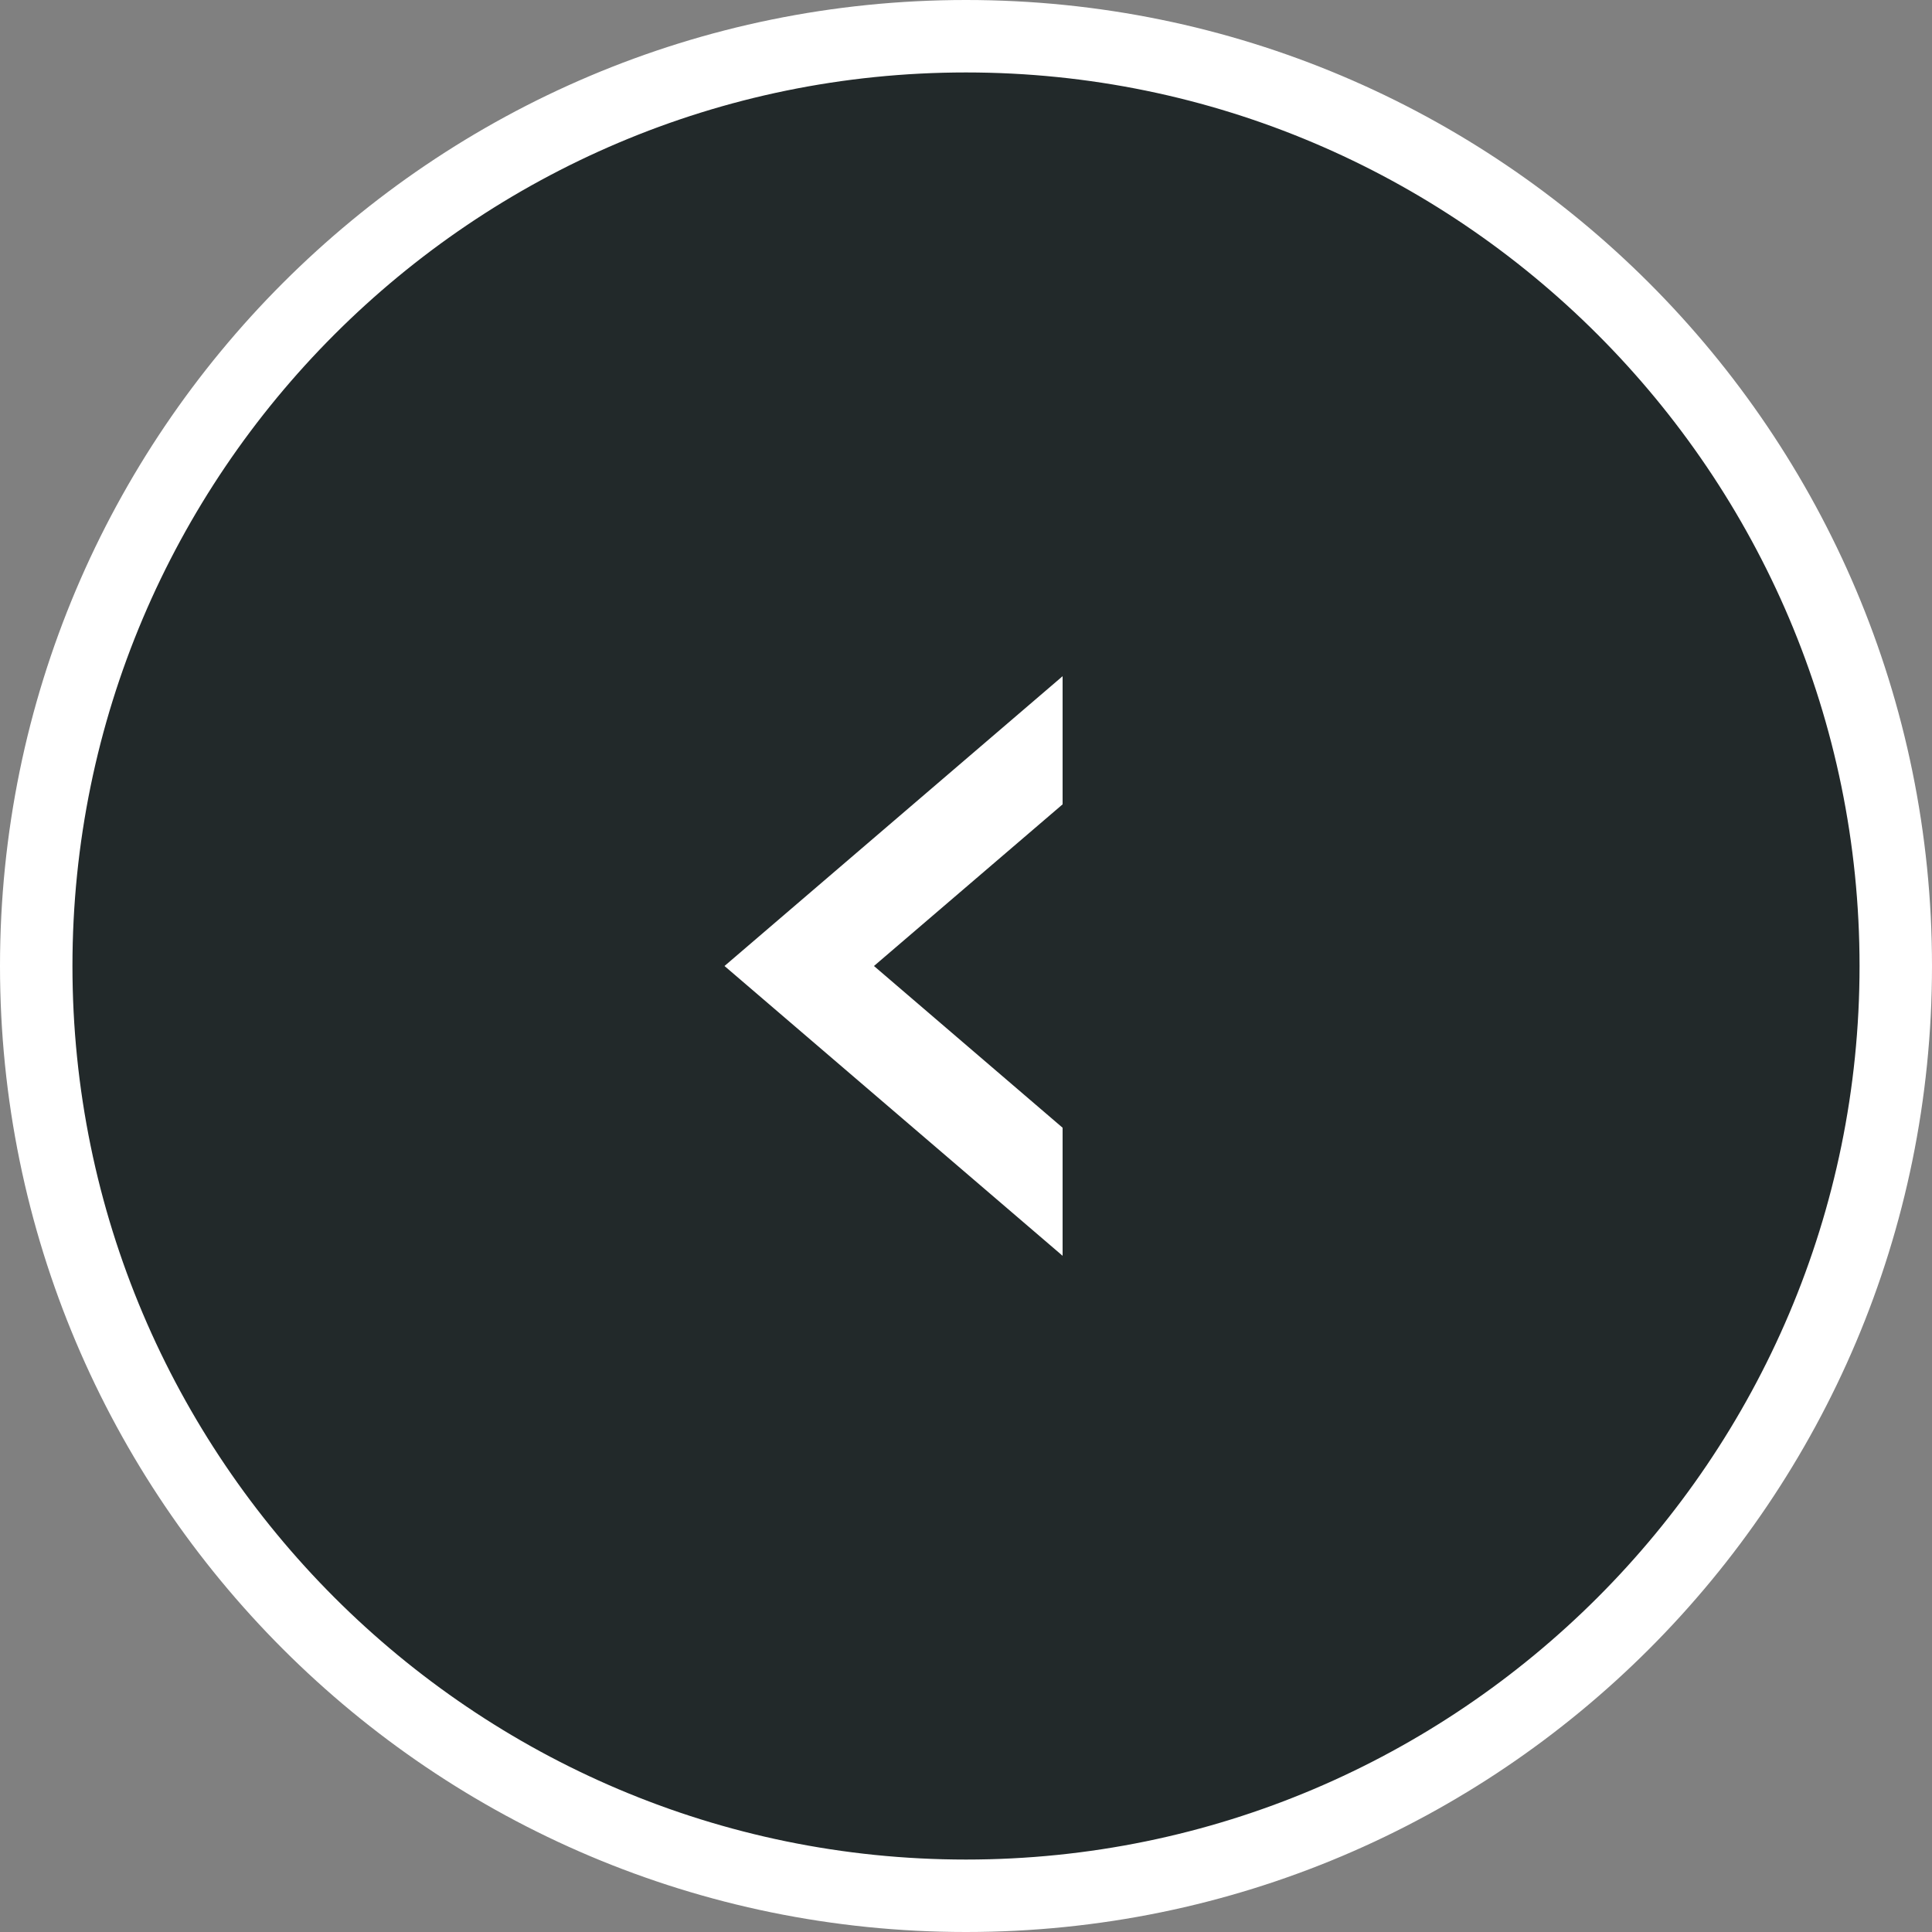 <?xml version="1.0" encoding="utf-8"?>
<!-- Generator: Adobe Illustrator 16.2.0, SVG Export Plug-In . SVG Version: 6.00 Build 0)  -->
<!DOCTYPE svg PUBLIC "-//W3C//DTD SVG 1.1//EN" "http://www.w3.org/Graphics/SVG/1.1/DTD/svg11.dtd">
<svg version="1.1" id="Слой_1" xmlns="http://www.w3.org/2000/svg" xmlns:xlink="http://www.w3.org/1999/xlink" x="0px" y="0px"
	 width="80px" height="80px" viewBox="0 0 80 80" enable-background="new 0 0 80 80" xml:space="preserve">
<rect x="0" y="0" width="80" height="80" fill="#808080" stroke="none"/>
<g>
	<path fill="#22292A" d="M40,78.5C18.771,78.5,1.5,61.229,1.5,40C1.5,18.771,18.771,1.5,40,1.5c21.229,0,38.5,17.271,38.5,38.5
		C78.5,61.229,61.229,78.5,40,78.5z"/>
	<path fill="#FFFFFF" d="M40,3c20.402,0,37,16.598,37,37c0,20.402-16.598,37-37,37C19.598,77,3,60.402,3,40C3,19.598,19.598,3,40,3
		 M40,0C17.908,0,0,17.909,0,40c0,22.092,17.908,40,40,40s40-17.908,40-40C80,17.909,62.092,0,40,0L40,0z"/>
</g>
<polygon fill="#FFFFFF" points="44,52 30,40 44,28 44,33.306 36.189,40 44,46.697 "/>
</svg>
